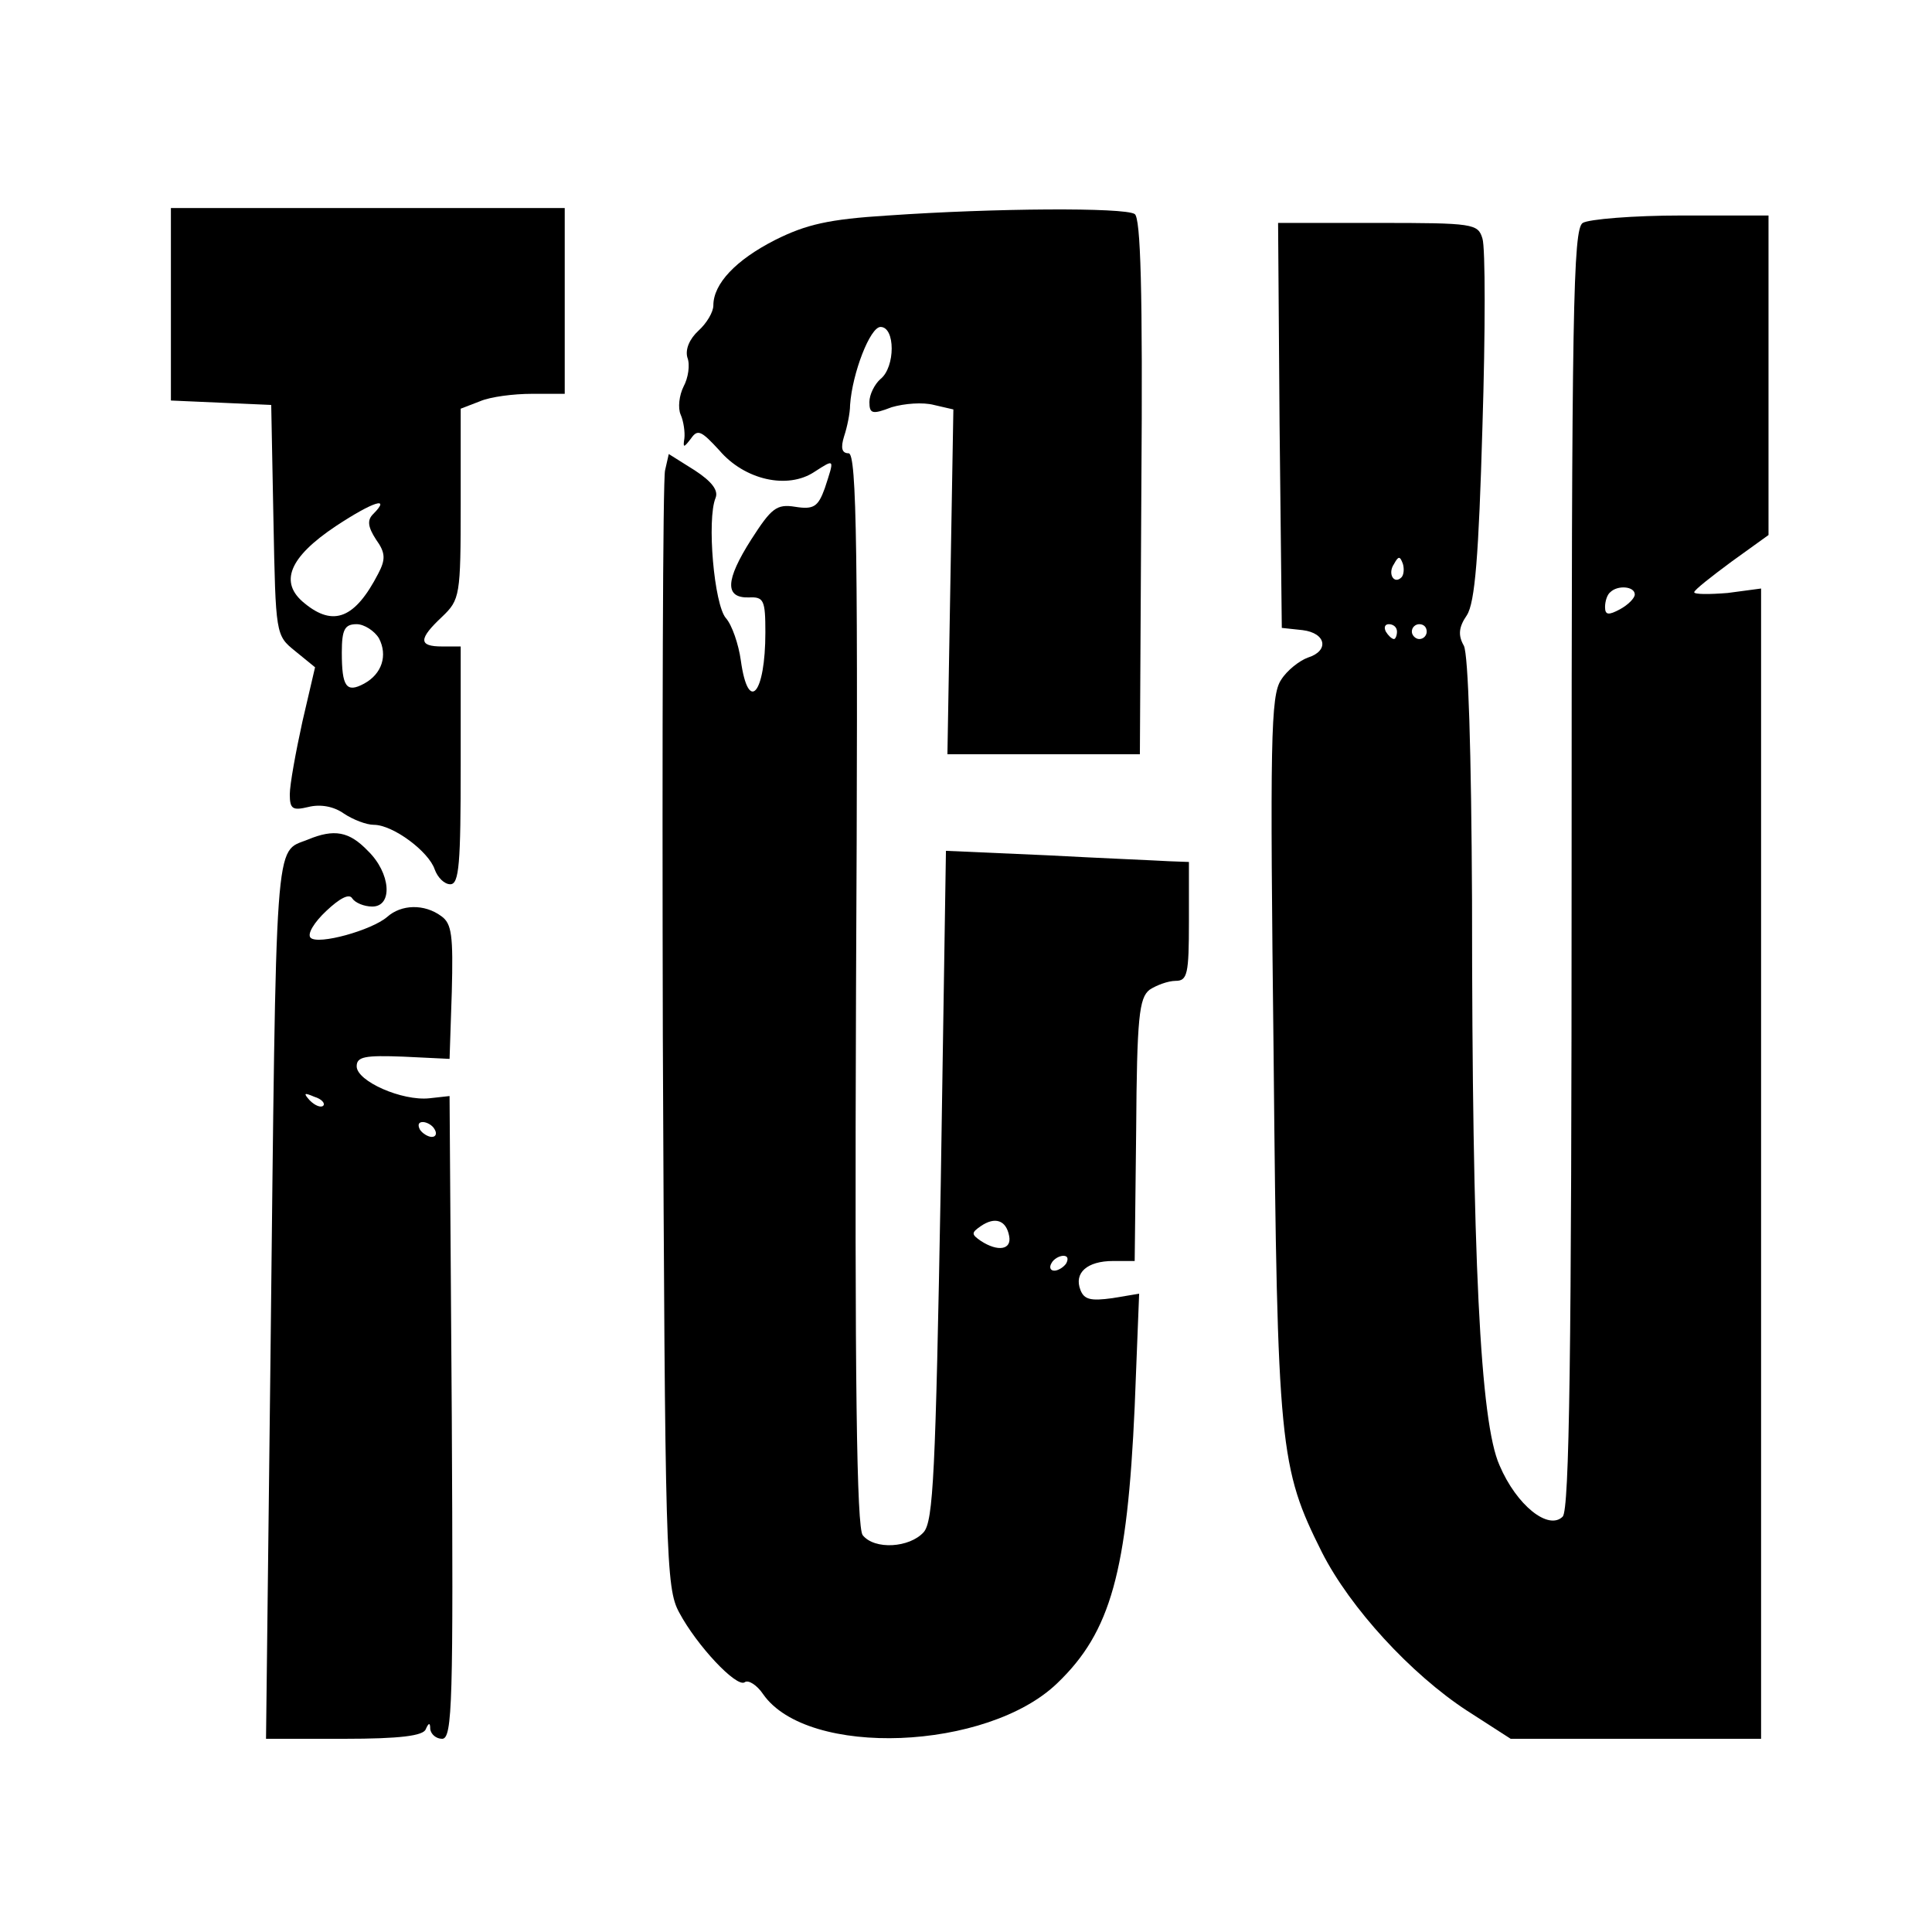 <?xml version="1.0" standalone="no"?>
<!DOCTYPE svg PUBLIC "-//W3C//DTD SVG 20010904//EN"
 "http://www.w3.org/TR/2001/REC-SVG-20010904/DTD/svg10.dtd">
<svg version="1.0" xmlns="http://www.w3.org/2000/svg"
 width="260pt" height="260pt" viewBox="0 0 260 260"
 preserveAspectRatio="xMidYMid meet">
<g transform="translate(0,260) scale(0.1,-0.1)"
fill="#000000" stroke="none">
<path d="M230 2190 l0 -129 68 -3 67 -3 3 -155 c3 -154 3 -155 29 -176 l27
-22 -17 -73 c-9 -41 -17 -85 -17 -98 0 -20 4 -22 25 -17 16 4 34 1 48 -9 12
-8 30 -15 40 -15 26 0 74 -36 82 -60 4 -11 13 -20 21 -20 12 0 14 28 14 160
l0 160 -25 0 c-32 0 -32 10 0 40 24 23 25 28 25 152 l0 128 26 10 c14 6 45 10
70 10 l44 0 0 125 0 125 -265 0 -265 0 0 -130z m272 -282 c-8 -8 -7 -17 4 -34
13 -18 13 -27 3 -46 -31 -60 -60 -72 -99 -40 -35 28 -21 62 42 104 50 33 75
41 50 16z m8 -167 c12 -23 4 -48 -20 -61 -24 -13 -30 -4 -30 42 0 31 4 38 20
38 10 0 24 -9 30 -19z"/>
<path d="M1195 2310 c-80 -5 -110 -12 -152 -33 -53 -27 -83 -59 -83 -88 0 -9
-9 -24 -20 -34 -12 -11 -18 -25 -15 -36 4 -10 1 -28 -5 -39 -6 -12 -8 -29 -4
-38 4 -9 6 -24 5 -32 -2 -13 -1 -13 9 0 9 13 14 10 38 -16 34 -40 92 -53 128
-29 28 18 27 18 14 -22 -9 -25 -15 -29 -40 -25 -25 4 -32 -2 -59 -44 -35 -55
-36 -79 -3 -78 20 1 22 -4 22 -47 0 -83 -23 -110 -33 -38 -3 22 -12 48 -20 57
-16 18 -26 133 -14 162 4 10 -5 22 -28 37 l-35 22 -5 -22 c-3 -12 -4 -355 -3
-762 3 -700 4 -742 22 -775 24 -45 77 -101 88 -94 5 4 17 -4 25 -16 60 -86
302 -76 396 15 72 69 94 150 104 372 l6 152 -36 -6 c-29 -4 -38 -2 -43 11 -9
23 9 39 44 39 l29 0 2 176 c1 152 4 178 18 189 9 6 25 12 35 12 16 0 18 9 18
80 l0 80 -27 1 c-16 1 -89 4 -164 8 l-136 6 -7 -450 c-7 -389 -10 -452 -23
-467 -19 -21 -66 -24 -82 -4 -8 10 -11 203 -9 735 3 591 1 721 -10 721 -9 0
-11 7 -6 23 4 12 8 31 8 42 3 43 27 105 41 105 20 0 20 -54 0 -70 -8 -7 -15
-21 -15 -31 0 -16 4 -17 30 -7 17 5 42 7 57 3 l26 -6 -4 -232 -4 -232 129 0
130 0 2 360 c2 265 -1 362 -9 367 -14 9 -188 8 -332 -2z m163 -1373 c4 -19
-15 -22 -38 -7 -13 9 -13 11 0 20 19 13 34 8 38 -13z m77 -37 c-3 -5 -11 -10
-16 -10 -6 0 -7 5 -4 10 3 6 11 10 16 10 6 0 7 -4 4 -10z"/>
<path d="M2130 2300 c-13 -8 -15 -116 -15 -869 0 -655 -3 -863 -12 -872 -19
-19 -62 15 -85 69 -26 58 -37 277 -37 760 -1 202 -5 331 -11 343 -8 14 -7 25
4 41 11 17 16 80 21 254 4 127 4 241 0 253 -6 20 -12 21 -141 21 l-134 0 2
-272 3 -273 28 -3 c32 -4 36 -28 7 -37 -11 -4 -28 -17 -36 -30 -14 -21 -15
-80 -10 -507 5 -527 8 -553 65 -667 38 -75 120 -164 195 -213 l59 -38 169 0
168 0 0 774 0 774 -45 -6 c-25 -2 -45 -2 -45 1 0 3 23 21 50 41 l50 36 0 215
0 215 -117 0 c-65 0 -125 -5 -133 -10z m-244 -477 c-10 -10 -19 5 -10 18 6 11
8 11 12 0 2 -7 1 -15 -2 -18z m314 -23 c0 -5 -9 -14 -20 -20 -15 -8 -20 -8
-20 3 0 8 3 17 7 20 10 10 33 8 33 -3z m-320 -50 c0 -5 -2 -10 -4 -10 -3 0 -8
5 -11 10 -3 6 -1 10 4 10 6 0 11 -4 11 -10z m40 0 c0 -5 -4 -10 -10 -10 -5 0
-10 5 -10 10 0 6 5 10 10 10 6 0 10 -4 10 -10z"/>
<path d="M414 1470 c-45 -18 -42 18 -50 -697 l-6 -513 105 0 c75 0 107 4 110
13 4 9 6 9 6 0 1 -7 8 -13 16 -13 14 0 15 51 13 433 l-3 432 -27 -3 c-37 -4
-98 23 -98 43 0 13 11 15 63 13 l62 -3 3 90 c2 76 0 92 -14 102 -23 17 -54 16
-73 -1 -21 -18 -93 -38 -103 -28 -5 5 5 21 21 36 18 17 31 24 35 17 4 -6 16
-11 27 -11 28 0 25 45 -6 75 -25 26 -45 30 -81 15z m21 -358 c-3 -3 -11 0 -18
7 -9 10 -8 11 6 5 10 -3 15 -9 12 -12z m150 -32 c3 -5 2 -10 -4 -10 -5 0 -13
5 -16 10 -3 6 -2 10 4 10 5 0 13 -4 16 -10z"/>
</g>
</svg>
